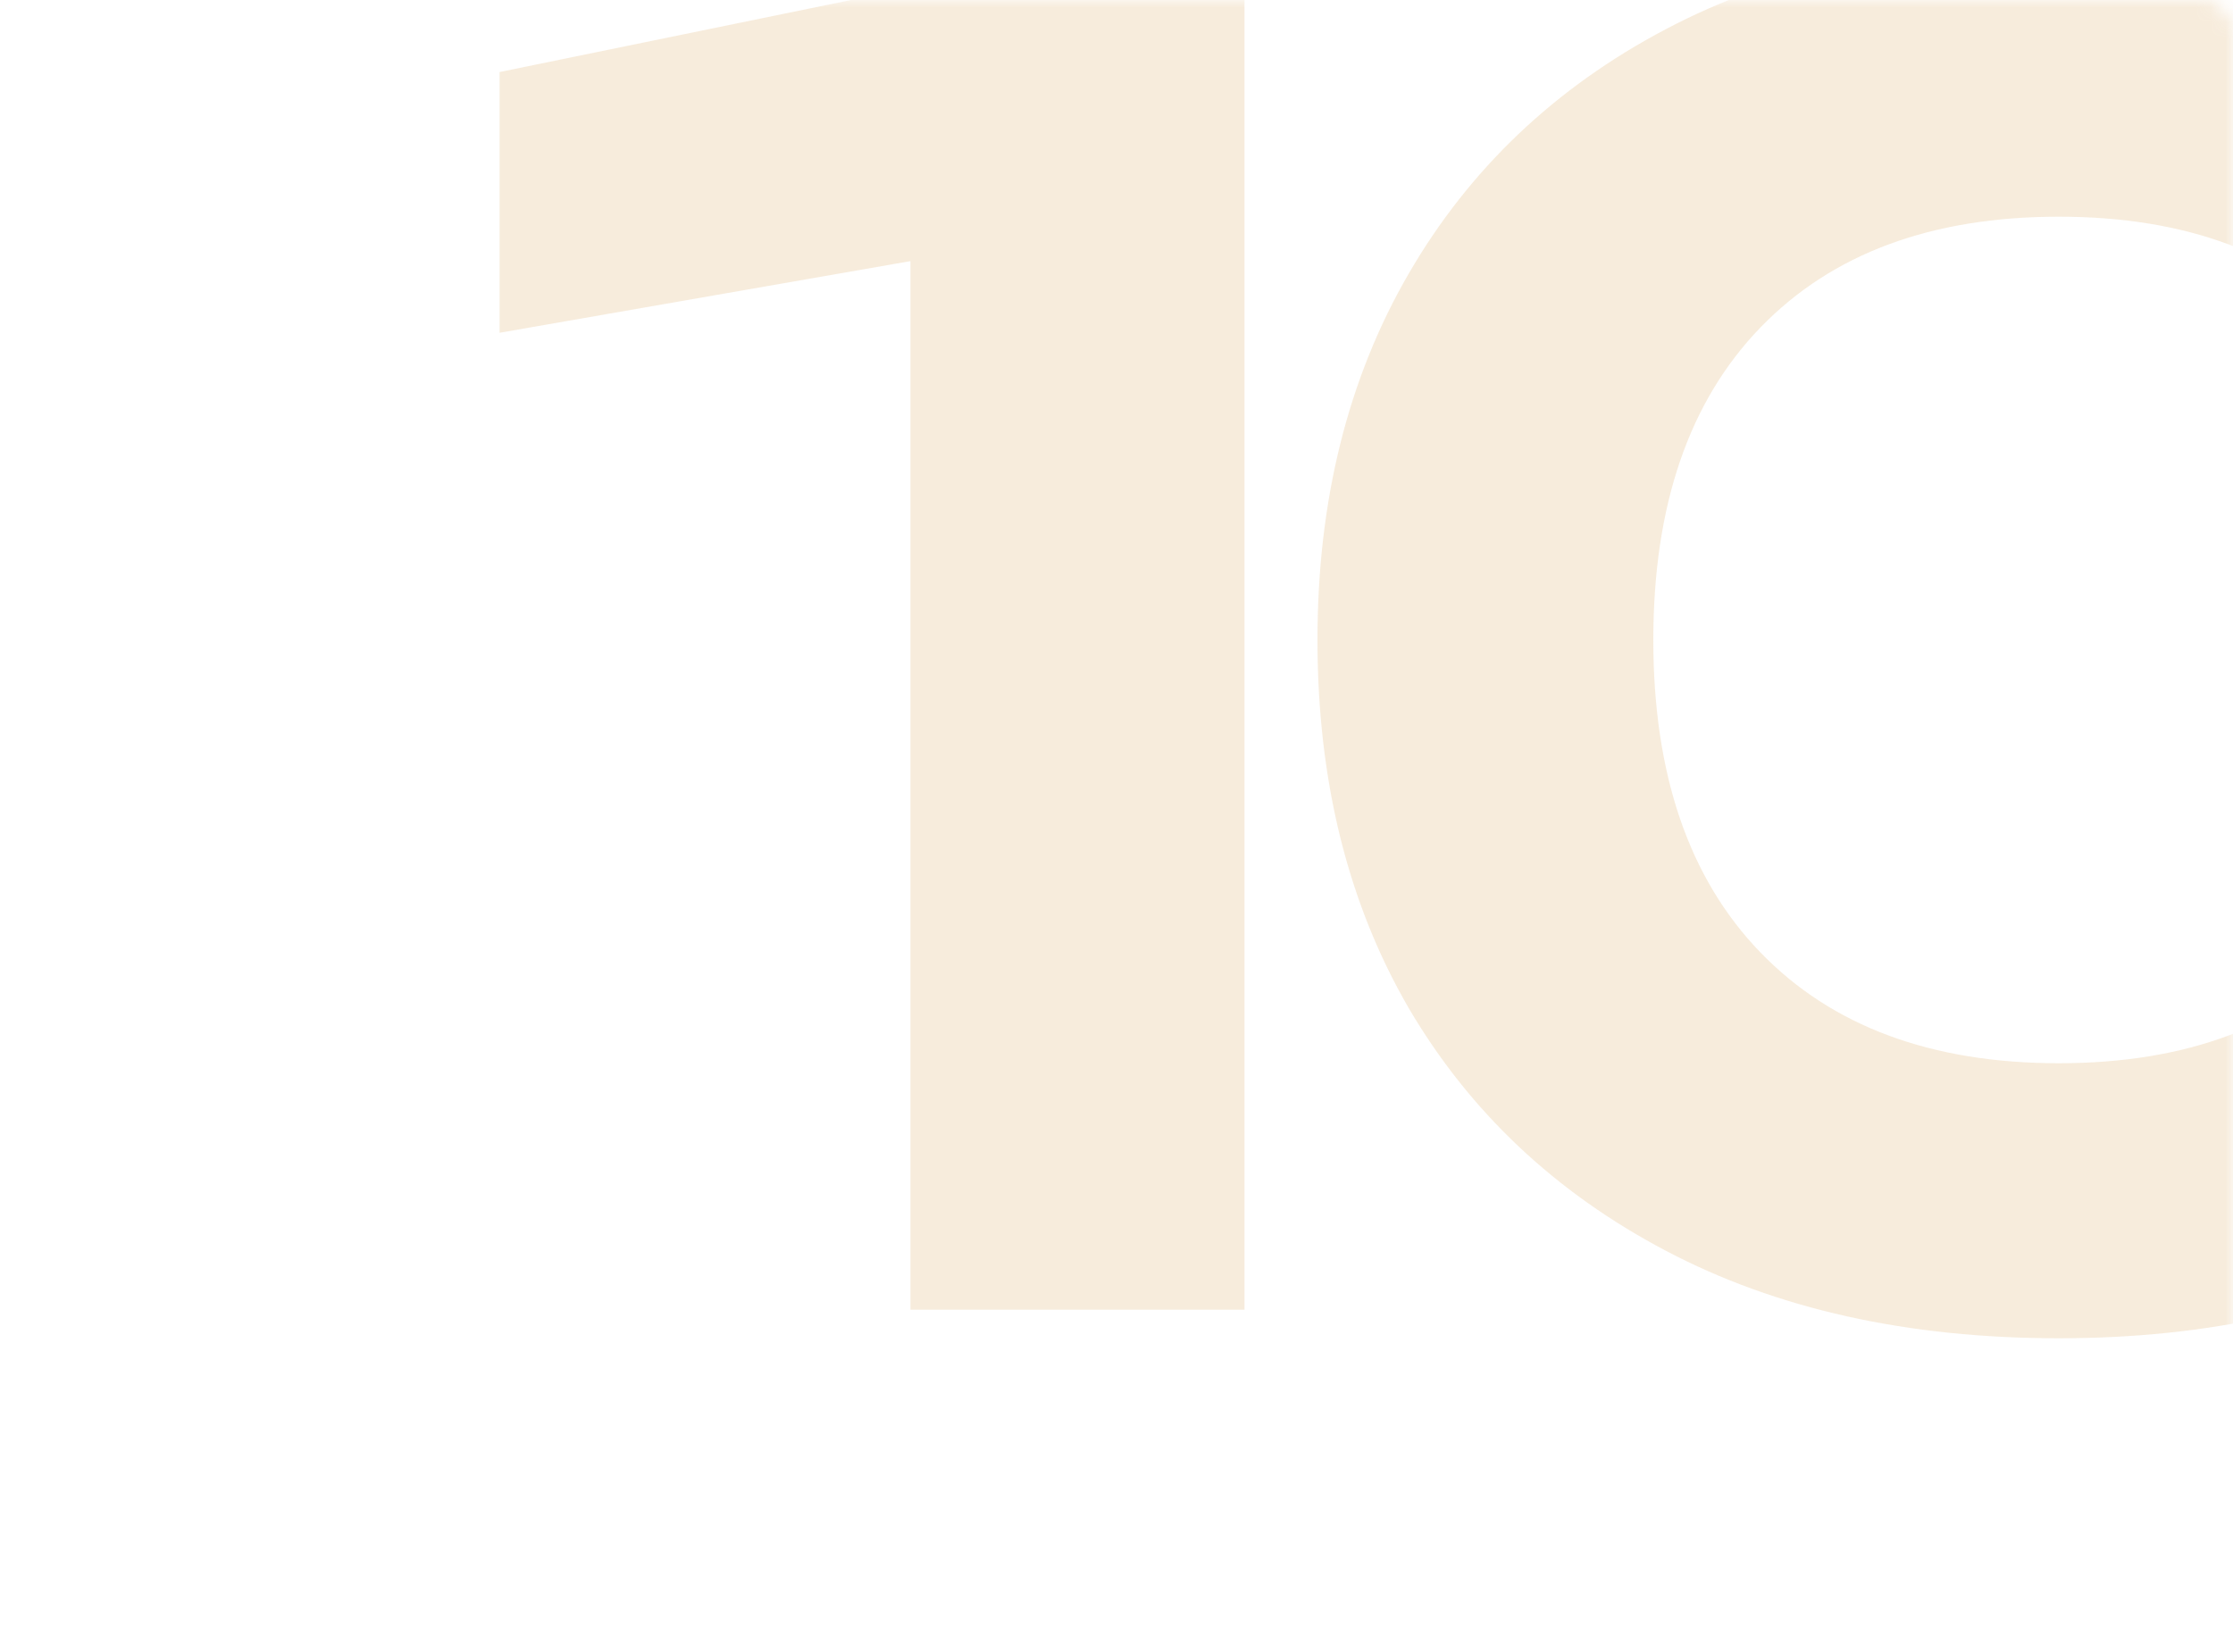 <?xml version="1.0" encoding="UTF-8"?> <svg xmlns="http://www.w3.org/2000/svg" width="150" height="111" viewBox="0 0 150 111" fill="none"><mask id="mask0_209_538" style="mask-type:alpha" maskUnits="userSpaceOnUse" x="0" y="0" width="150" height="111"><rect width="150" height="111" rx="2" fill="white"></rect></mask><g mask="url(#mask0_209_538)"><path opacity="0.3" d="M83.6 -2V88H61.16V5.68L72.08 15.64L33.56 22.36V4.84L66.92 -2H83.6ZM138.3 89.92C128.14 89.92 119.34 87.96 111.9 84.04C104.46 80.12 98.7 74.68 94.62 67.72C90.54 60.68 88.5 52.44 88.5 43C88.5 33.64 90.54 25.44 94.62 18.4C98.7 11.36 104.46 5.88 111.9 1.96C119.34 -1.96 128.14 -3.92 138.3 -3.92C148.38 -3.92 157.14 -1.96 164.58 1.96C172.02 5.88 177.78 11.36 181.86 18.4C185.94 25.36 187.98 33.56 187.98 43C187.98 52.36 185.94 60.56 181.86 67.6C177.78 74.64 172.02 80.12 164.58 84.04C157.14 87.96 148.38 89.92 138.3 89.92ZM138.3 71.44C146.86 71.44 153.5 68.96 158.22 64C163.02 59.04 165.42 52.04 165.42 43C165.42 33.96 163.02 26.96 158.22 22C153.5 17.04 146.86 14.56 138.3 14.56C129.74 14.56 123.06 17.04 118.26 22C113.46 26.96 111.06 33.96 111.06 43C111.06 52.04 113.46 59.04 118.26 64C123.06 68.96 129.74 71.44 138.3 71.44Z" fill="#D49840" fill-opacity="0.6"></path></g></svg> 